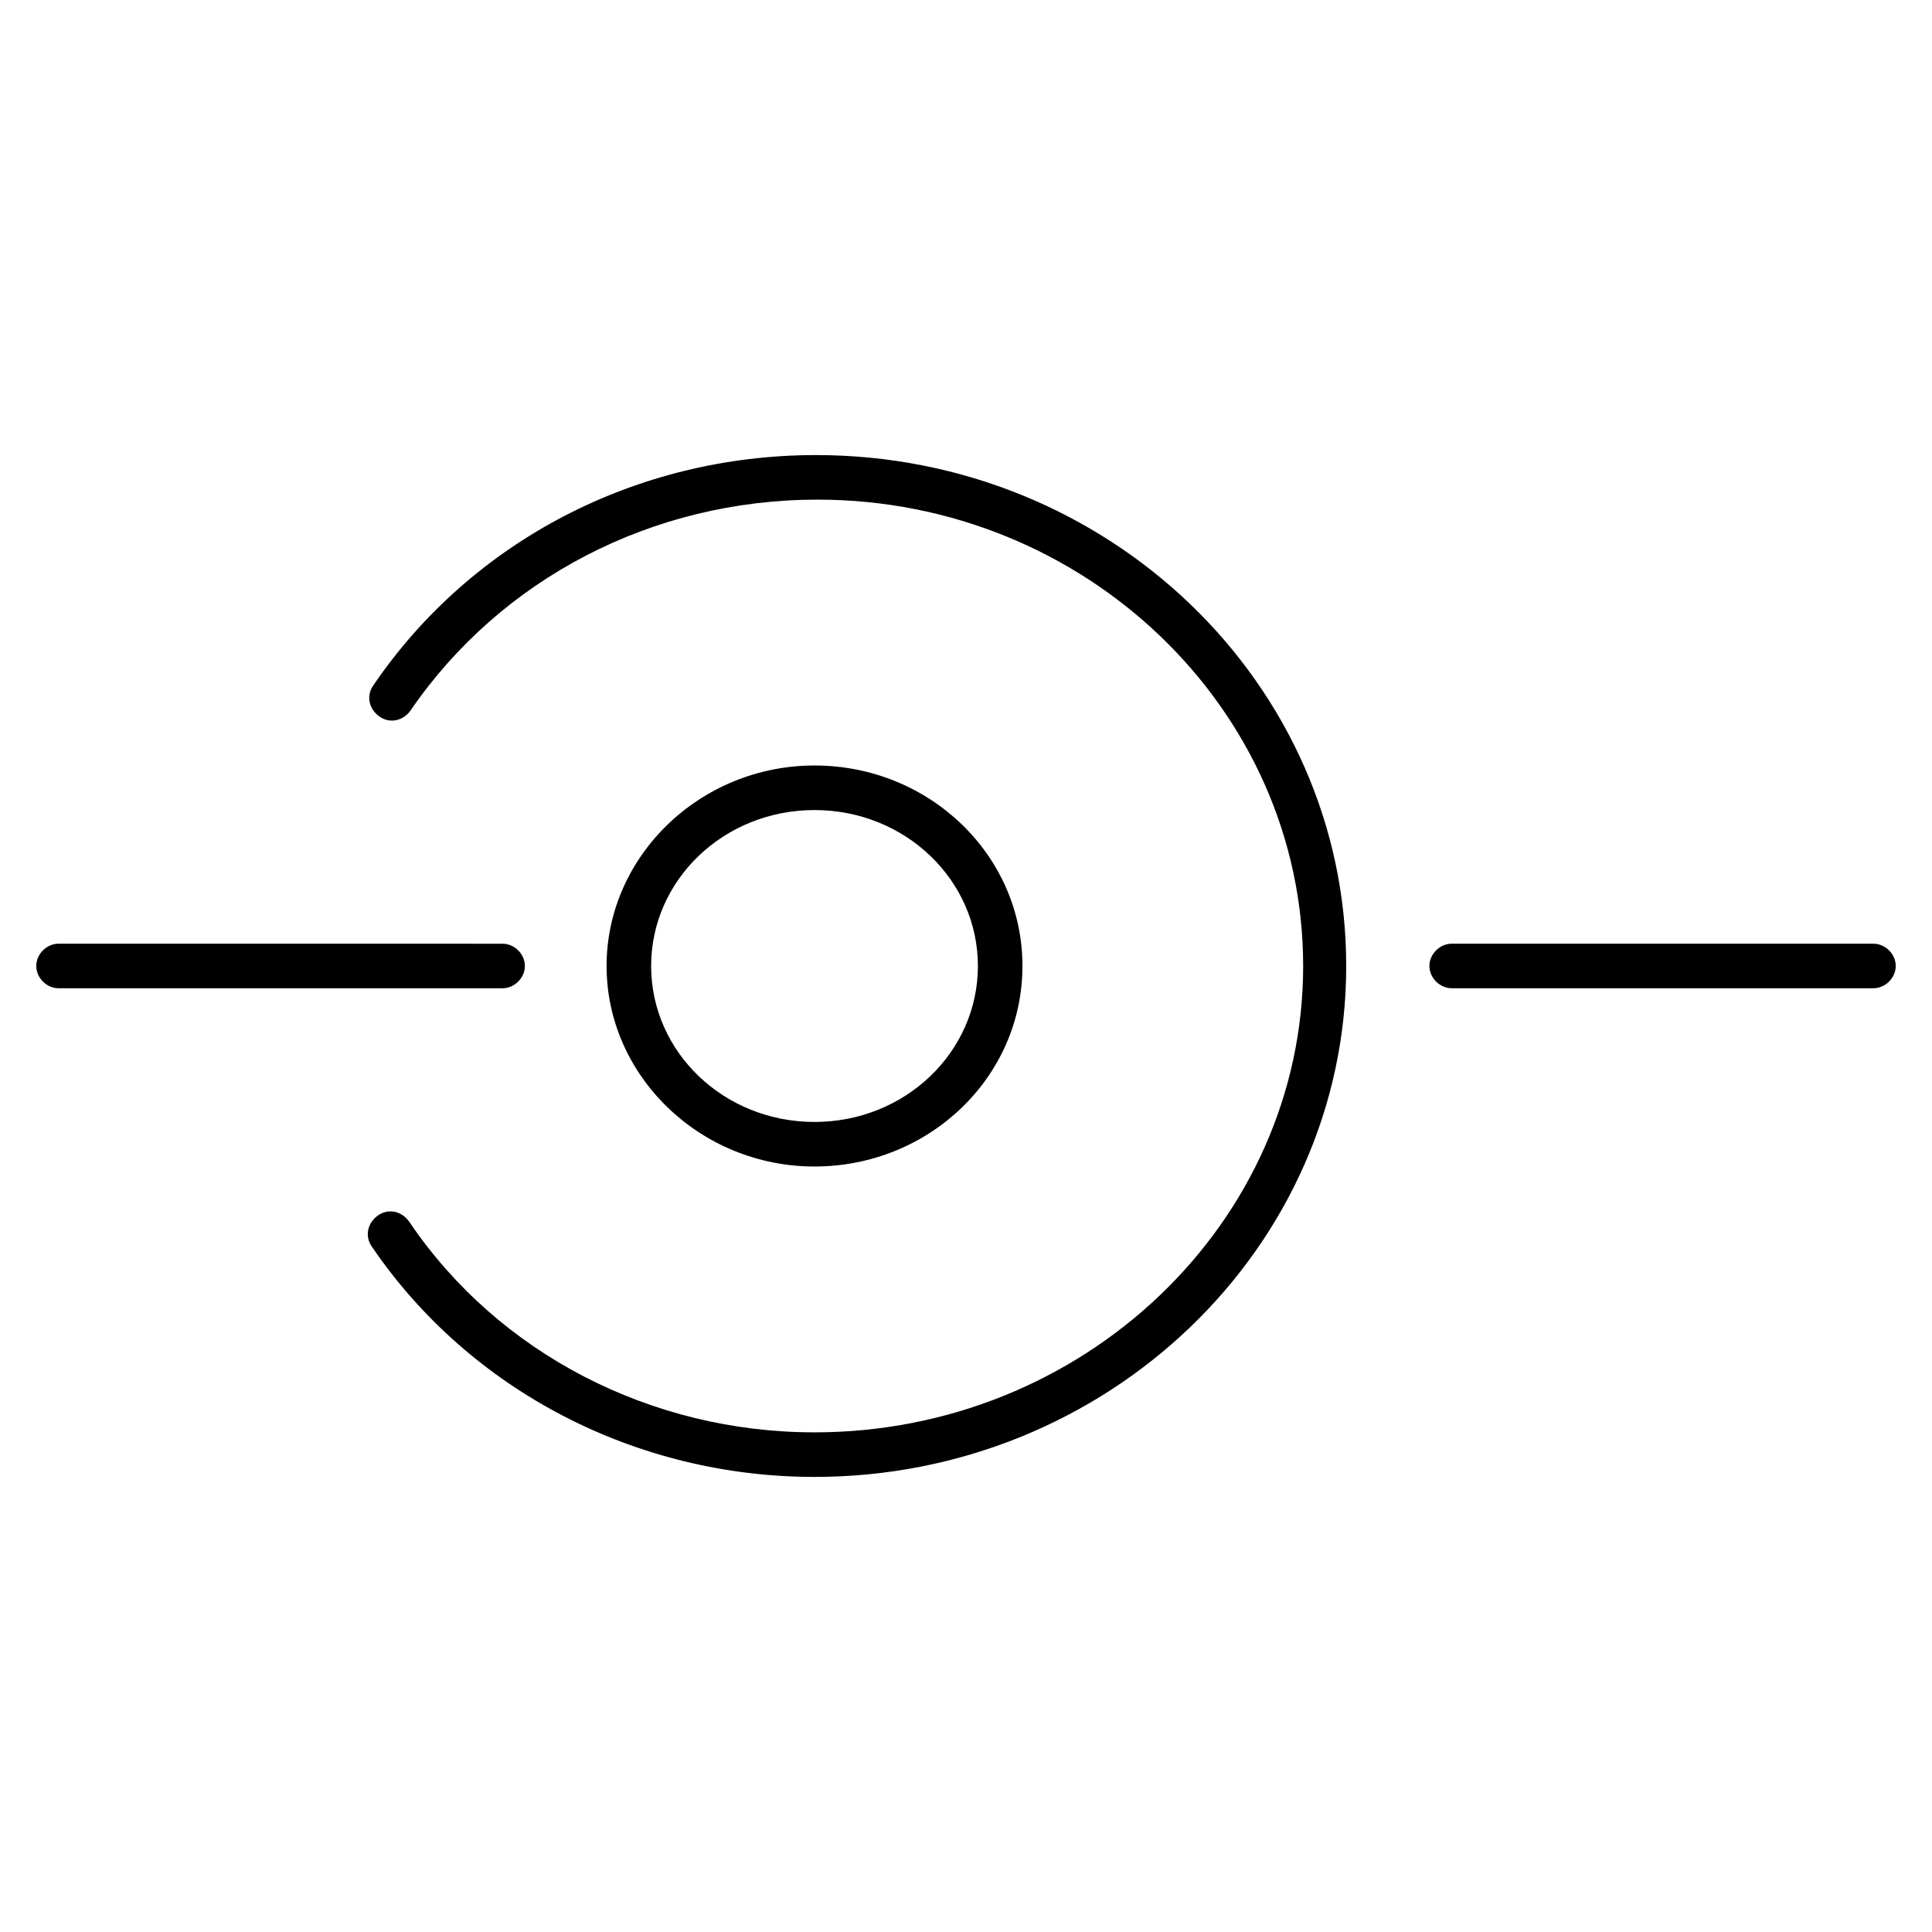 <?xml version="1.0" encoding="UTF-8"?>
<!-- Uploaded to: ICON Repo, www.svgrepo.com, Generator: ICON Repo Mixer Tools -->
<svg fill="#000000" width="800px" height="800px" version="1.1" viewBox="144 144 512 512" xmlns="http://www.w3.org/2000/svg">
 <g>
  <path d="m528.71 394.09c-3.148 0-5.902 2.754-5.902 5.902 0 3.148 2.754 5.902 5.902 5.902h111.78c3.148 0 5.902-2.754 5.902-5.902 0-3.148-2.754-5.902-5.902-5.902z"/>
  <path d="m159.51 405.9h117.69c3.148 0 5.902-2.754 5.902-5.902s-2.754-5.902-5.902-5.902l-117.69-0.004c-3.148 0-5.902 2.754-5.902 5.902 0 3.152 2.754 5.906 5.902 5.906z"/>
  <path d="m414.96 400c0-29.52-24.797-53.137-55.105-53.137-30.309 0-55.105 24.008-55.105 53.137 0 29.125 24.797 53.137 55.105 53.137 30.309-0.004 55.105-23.617 55.105-53.137zm-98.402 0c0-22.828 19.285-41.328 43.297-41.328 24.008 0 43.297 18.5 43.297 41.328s-19.285 41.328-43.297 41.328c-24.012 0-43.297-18.5-43.297-41.328z"/>
  <path d="m252.4 467.7c-1.969-2.754-5.512-3.543-8.266-1.574-2.754 1.969-3.543 5.512-1.574 8.266 25.977 38.18 70.062 61.008 117.29 61.008 77.539 0 140.91-60.617 140.91-135.4 0-74.785-62.977-135.4-140.52-135.4-47.625 0-91.316 22.828-117.29 61.008-1.969 2.754-1.18 6.297 1.574 8.266s6.297 1.18 8.266-1.574c24.008-35.031 64.156-55.891 107.85-55.891 70.848 0 128.71 55.496 128.71 123.59 0 68.09-58.254 123.59-129.5 123.59-43.297 0-83.836-20.863-107.45-55.891z"/>
 </g>
</svg>